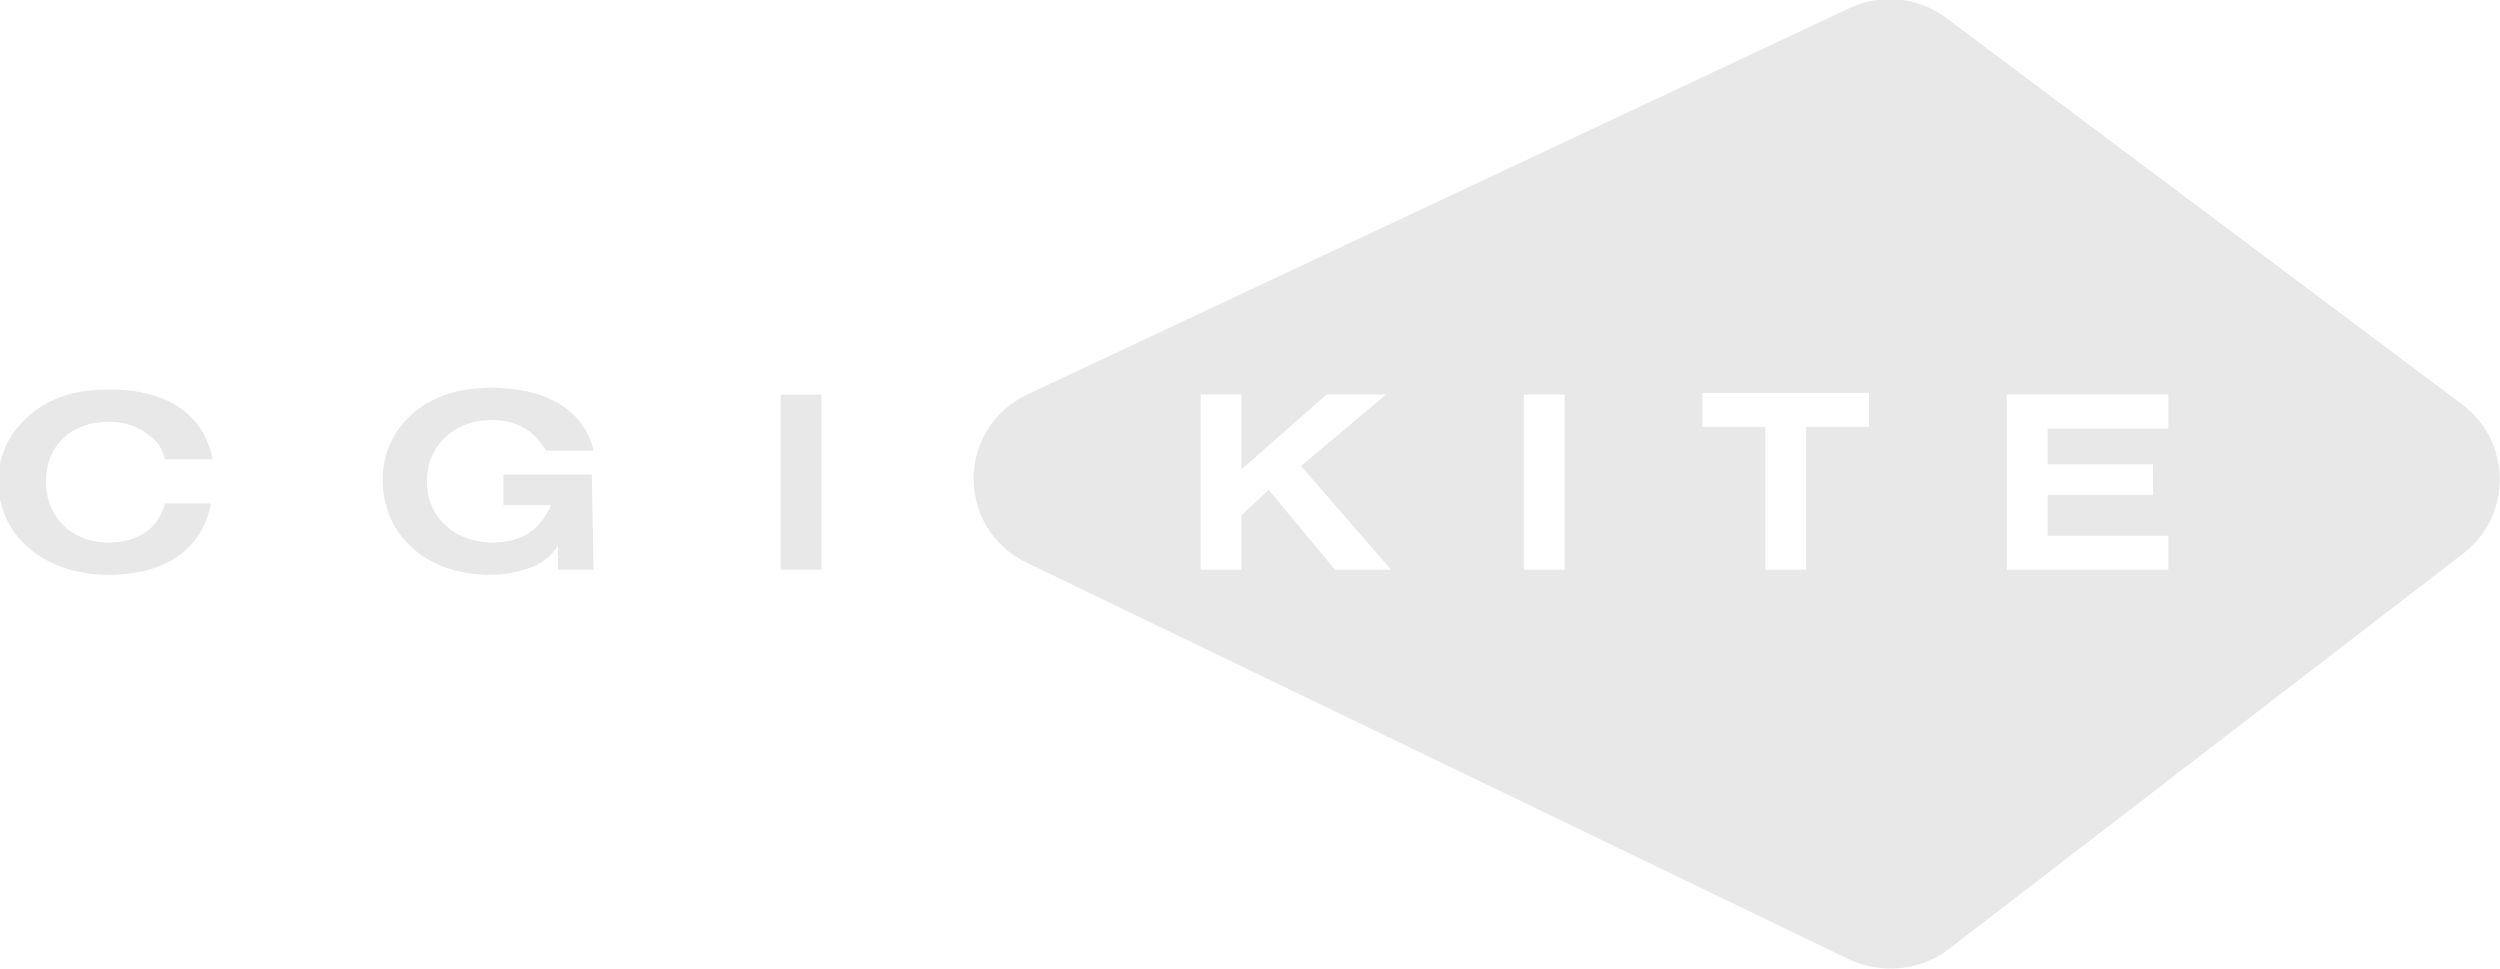 <?xml version="1.0" encoding="UTF-8"?> <!-- Generator: Adobe Illustrator 24.0.2, SVG Export Plug-In . SVG Version: 6.00 Build 0) --> <svg xmlns="http://www.w3.org/2000/svg" xmlns:xlink="http://www.w3.org/1999/xlink" id="Слой_1" x="0px" y="0px" viewBox="0 0 147 57" style="enable-background:new 0 0 147 57;" xml:space="preserve"> <style type="text/css"> .st0{fill:#E8E8E8;} .st1{fill-rule:evenodd;clip-rule:evenodd;fill:#E8E8E8;} </style> <path class="st0" d="M9.7,29.6c-0.4,1.5-1.6,2.3-3.3,2.3c-2.2,0-3.7-1.5-3.7-3.6s1.5-3.5,3.7-3.5c1,0,1.8,0.3,2.5,0.9 c0.5,0.4,0.6,0.7,0.8,1.3h2.8c-0.5-2.6-2.6-4.1-6.1-4.1c-1.8,0-3.2,0.4-4.4,1.3c-1.3,1-2.1,2.4-2.1,4.1c0,3.2,2.7,5.5,6.5,5.5 c3.3,0,5.5-1.5,6-4.2C12.4,29.6,9.7,29.6,9.7,29.6z"></path> <path class="st0" d="M34.8,27.9h-5.2v1.8h2.8c-0.6,1.4-1.7,2.2-3.4,2.2c-2.3,0-3.9-1.5-3.9-3.6s1.6-3.6,3.8-3.6 c1.5,0,2.5,0.6,3.2,1.8h2.8c-0.5-2.3-2.7-3.7-6-3.7c-1.9,0-3.4,0.5-4.5,1.4c-1.2,1-1.9,2.4-1.9,4c0,3.3,2.6,5.6,6.3,5.6 c1,0,1.8-0.2,2.6-0.5c0.6-0.3,1-0.6,1.4-1.2v1.4h2.1L34.8,27.9L34.8,27.9z"></path> <path class="st0" d="M45.9,33.5h2.4V23.2h-2.4V33.5z"></path> <path class="st1" d="M60.4,23.2l48.3-22.7c1.9-0.9,4.1-0.7,5.8,0.6l30.3,22.7c2.9,2.2,2.9,6.5,0.1,8.7l-30.3,23.3 c-1.7,1.3-4,1.5-5.9,0.6L60.4,33.1C56.2,31.1,56.2,25.2,60.4,23.2z M73,33.5h-2.4V23.2H73v4.4l5-4.4h3.5l-5,4.2l5.3,6.1h-3.3 l-3.9-4.7L73,30.3V33.5z M92,33.5h-2.4V23.2H92V33.5z M106.2,33.5h-2.4v-8.4h-3.7v-2h9.8v2h-3.7C106.2,25.1,106.2,33.5,106.2,33.5z M127.5,33.5H118V23.2h9.5v2h-7.1v2.1h6.2v1.8h-6.2v2.4h7.1V33.5z"></path> </svg> 